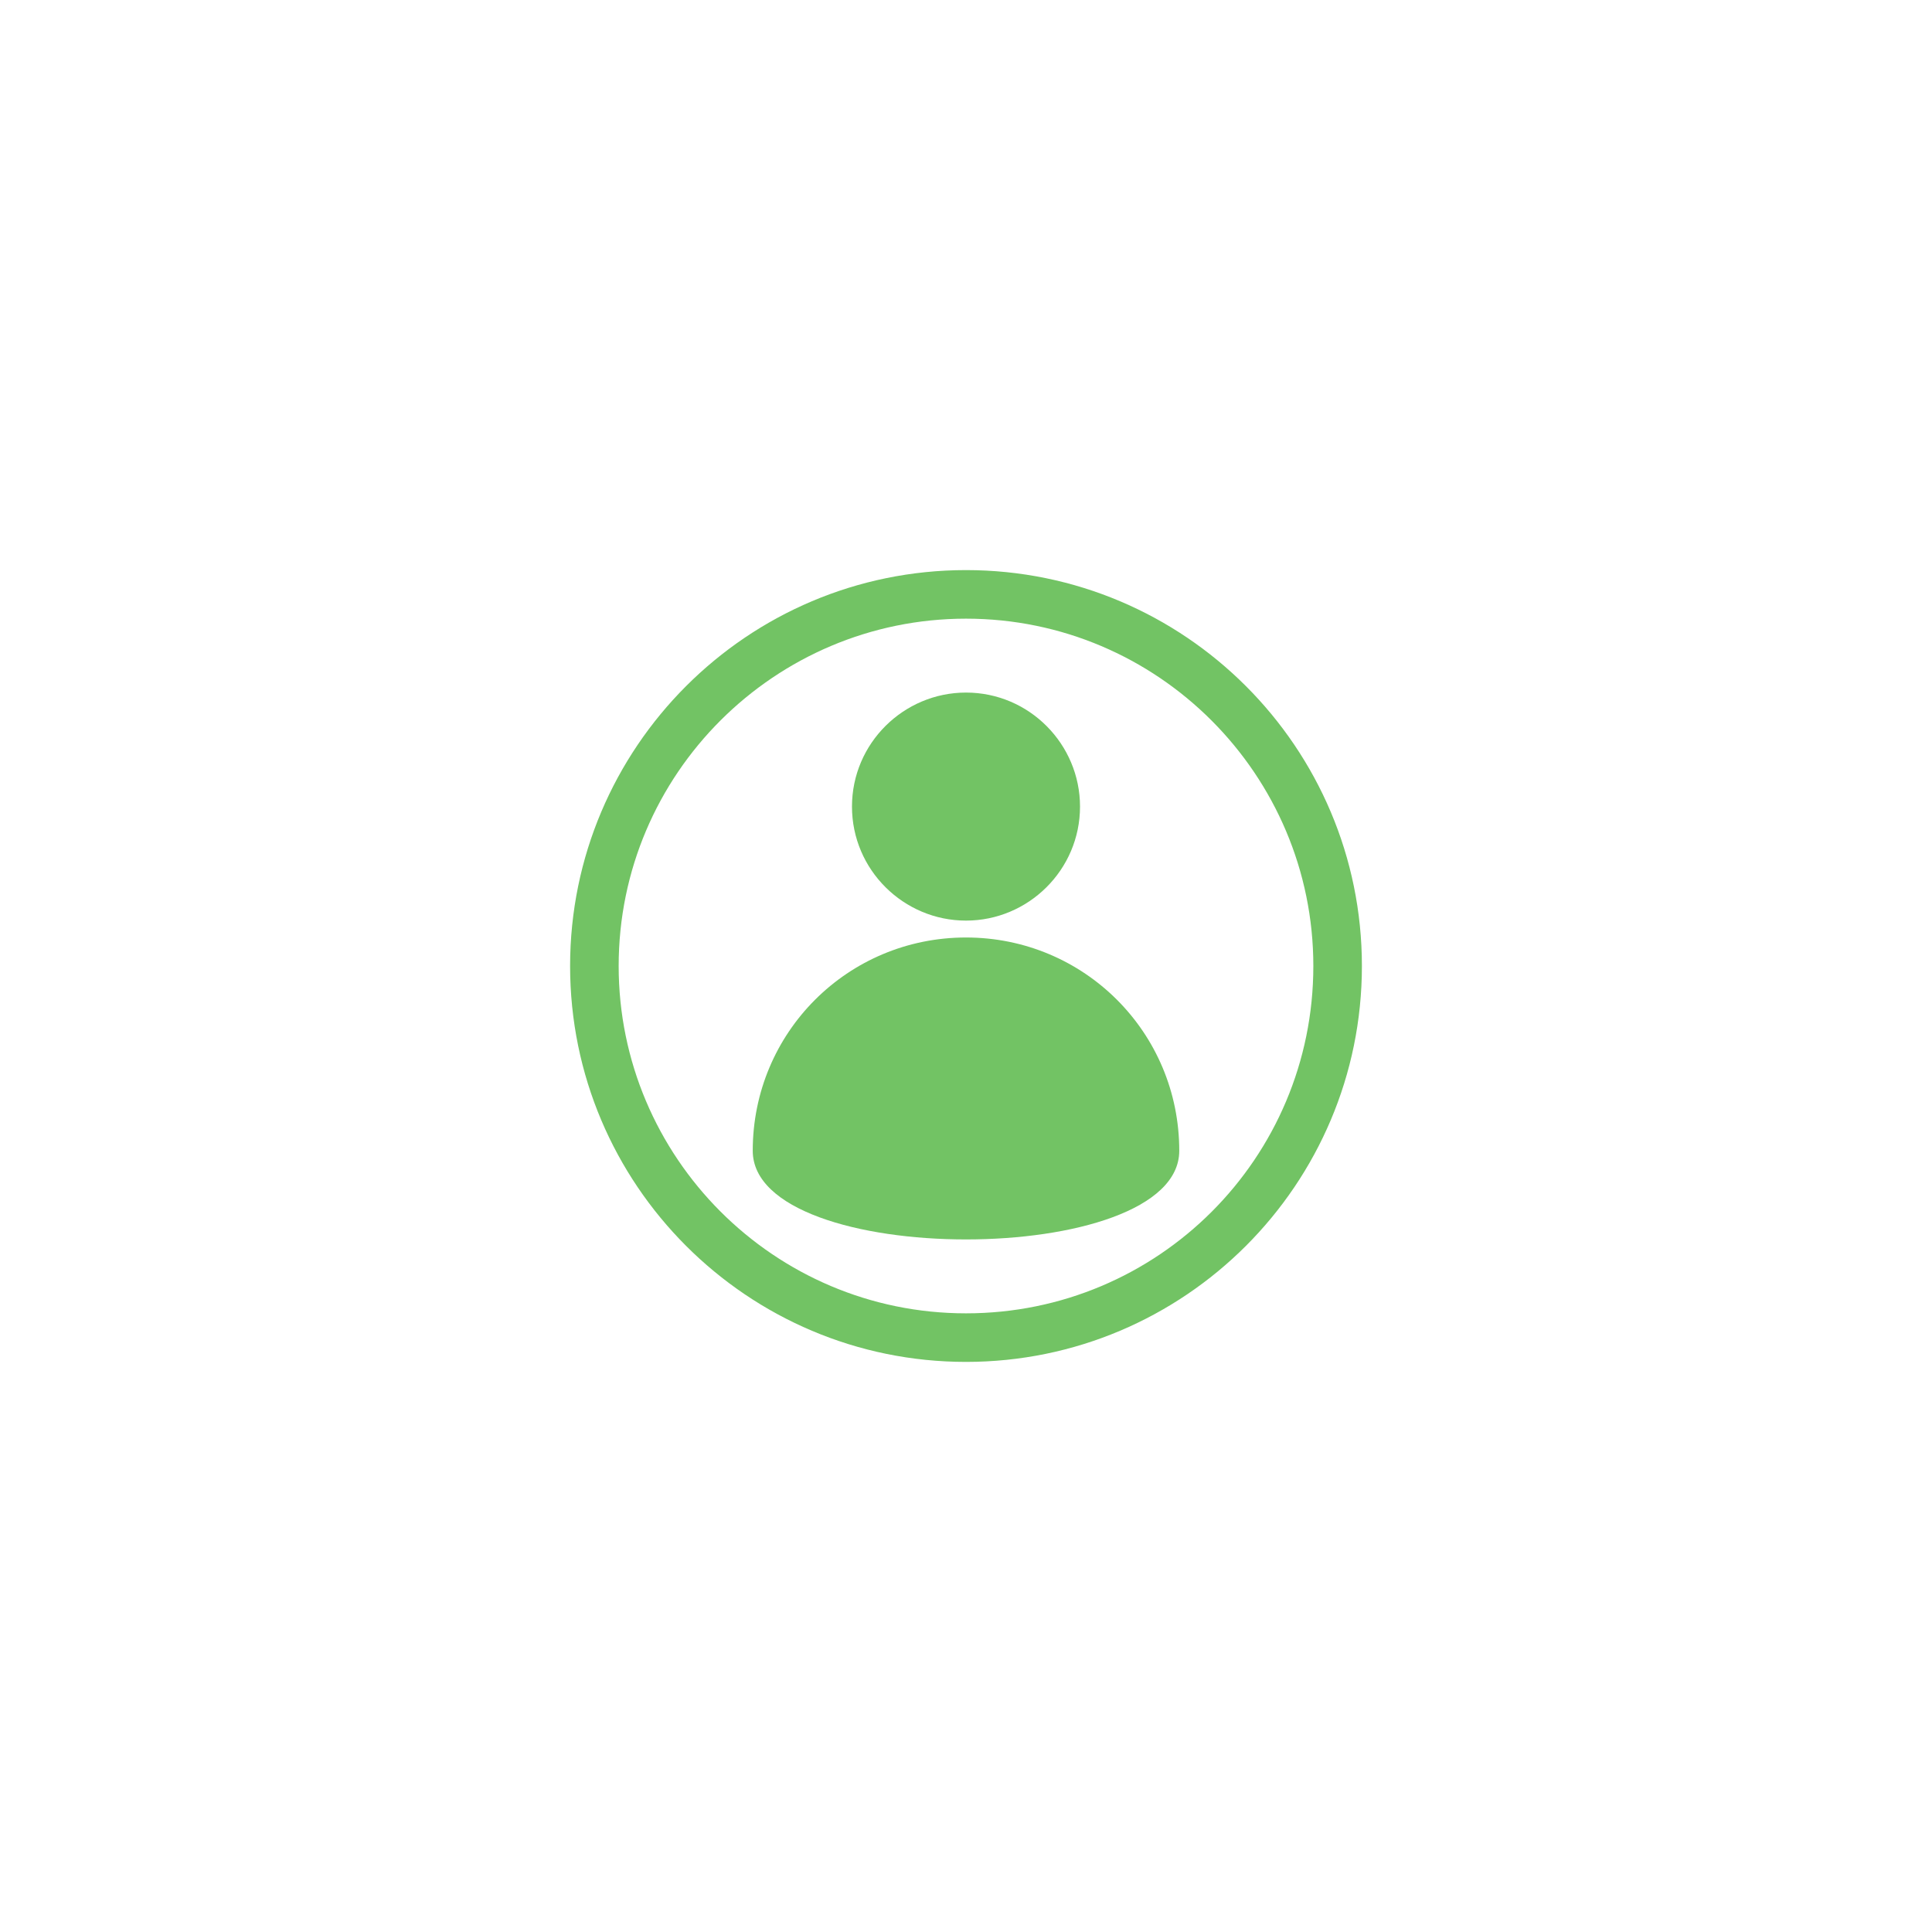 <?xml version="1.0" encoding="utf-8"?>
<!-- Generator: Adobe Illustrator 24.2.3, SVG Export Plug-In . SVG Version: 6.00 Build 0)  -->
<svg version="1.1" id="Layer_1" xmlns="http://www.w3.org/2000/svg" xmlns:xlink="http://www.w3.org/1999/xlink" x="0px" y="0px"
	 viewBox="0 0 183 183" style="enable-background:new 0 0 183 183;" xml:space="preserve">
<style type="text/css">
	.st0{fill:#72C364;}
</style>
<path class="st0" d="M91.5,87.2c5.9,0,10.8-4.8,10.8-10.8c0-5.9-4.8-10.8-10.8-10.8c-5.9,0-10.8,4.8-10.8,10.8
	C80.7,82.4,85.6,87.2,91.5,87.2z"/>
<path class="st0" d="M91.5,88.8c-11.2,0-20.2,9-20.2,20.2c0,11.2,40.4,11.2,40.4,0C111.7,97.8,102.7,88.8,91.5,88.8z"/>
<path class="st0" d="M91.5,54C70.8,54,54,70.8,54,91.5c0,20.7,16.8,37.5,37.5,37.5c20.7,0,37.5-16.8,37.5-37.5
	C129,70.8,112.2,54,91.5,54z M91.5,124.4c-18.2,0-32.9-14.8-32.9-32.9c0-18.2,14.8-32.9,32.9-32.9c18.2,0,32.9,14.8,32.9,32.9
	C124.4,109.7,109.7,124.4,91.5,124.4z"/>
</svg>
